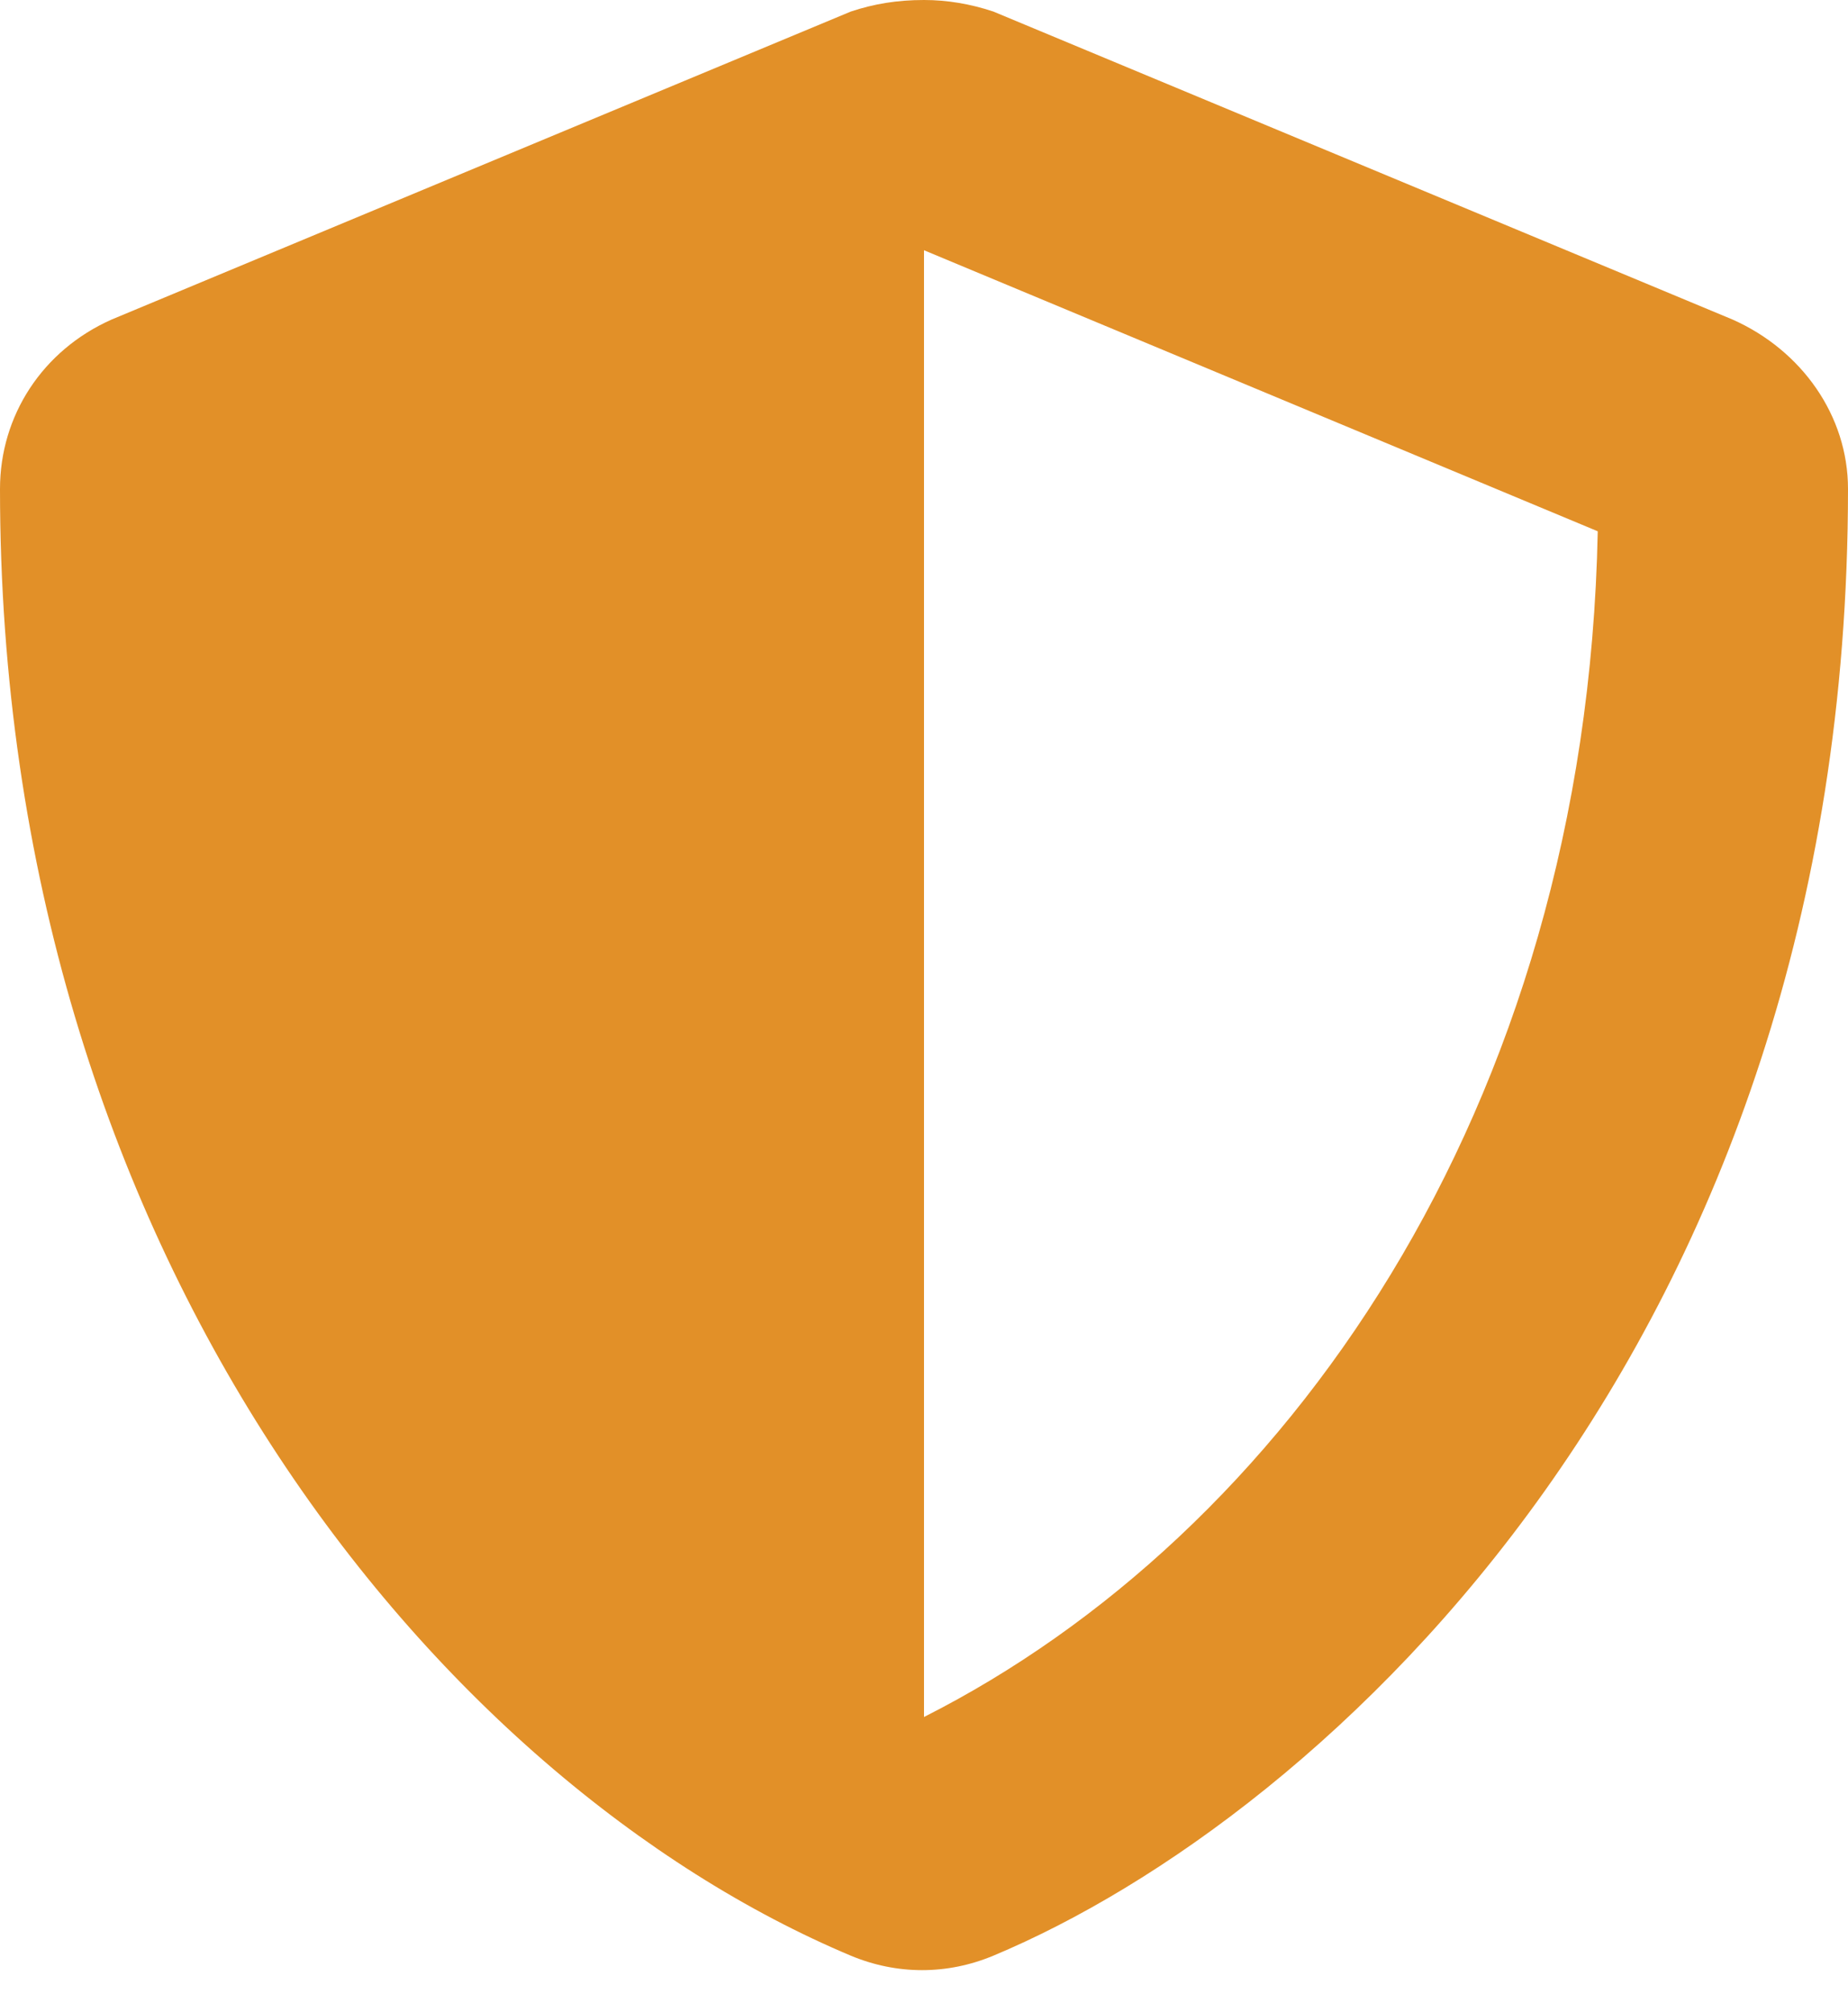 <svg width="45" height="49" viewBox="0 0 45 49" fill="none" xmlns="http://www.w3.org/2000/svg">
<path d="M42.188 7.781C43.875 8.531 45 10.125 45 11.906C45 32.719 32.25 44.25 24.188 47.625C23.062 48.094 21.844 48.094 20.719 47.625C10.688 43.406 0 30.562 0 11.906C0 10.125 1.031 8.531 2.719 7.781L20.719 0.281C21.281 0.094 21.844 0 22.5 0C23.062 0 23.625 0.094 24.188 0.281L42.188 7.781ZM22.5 41.812C31.219 37.406 38.625 27.094 38.906 12.938L22.5 6.094V41.812Z" fill="#E29028"/>
</svg>
